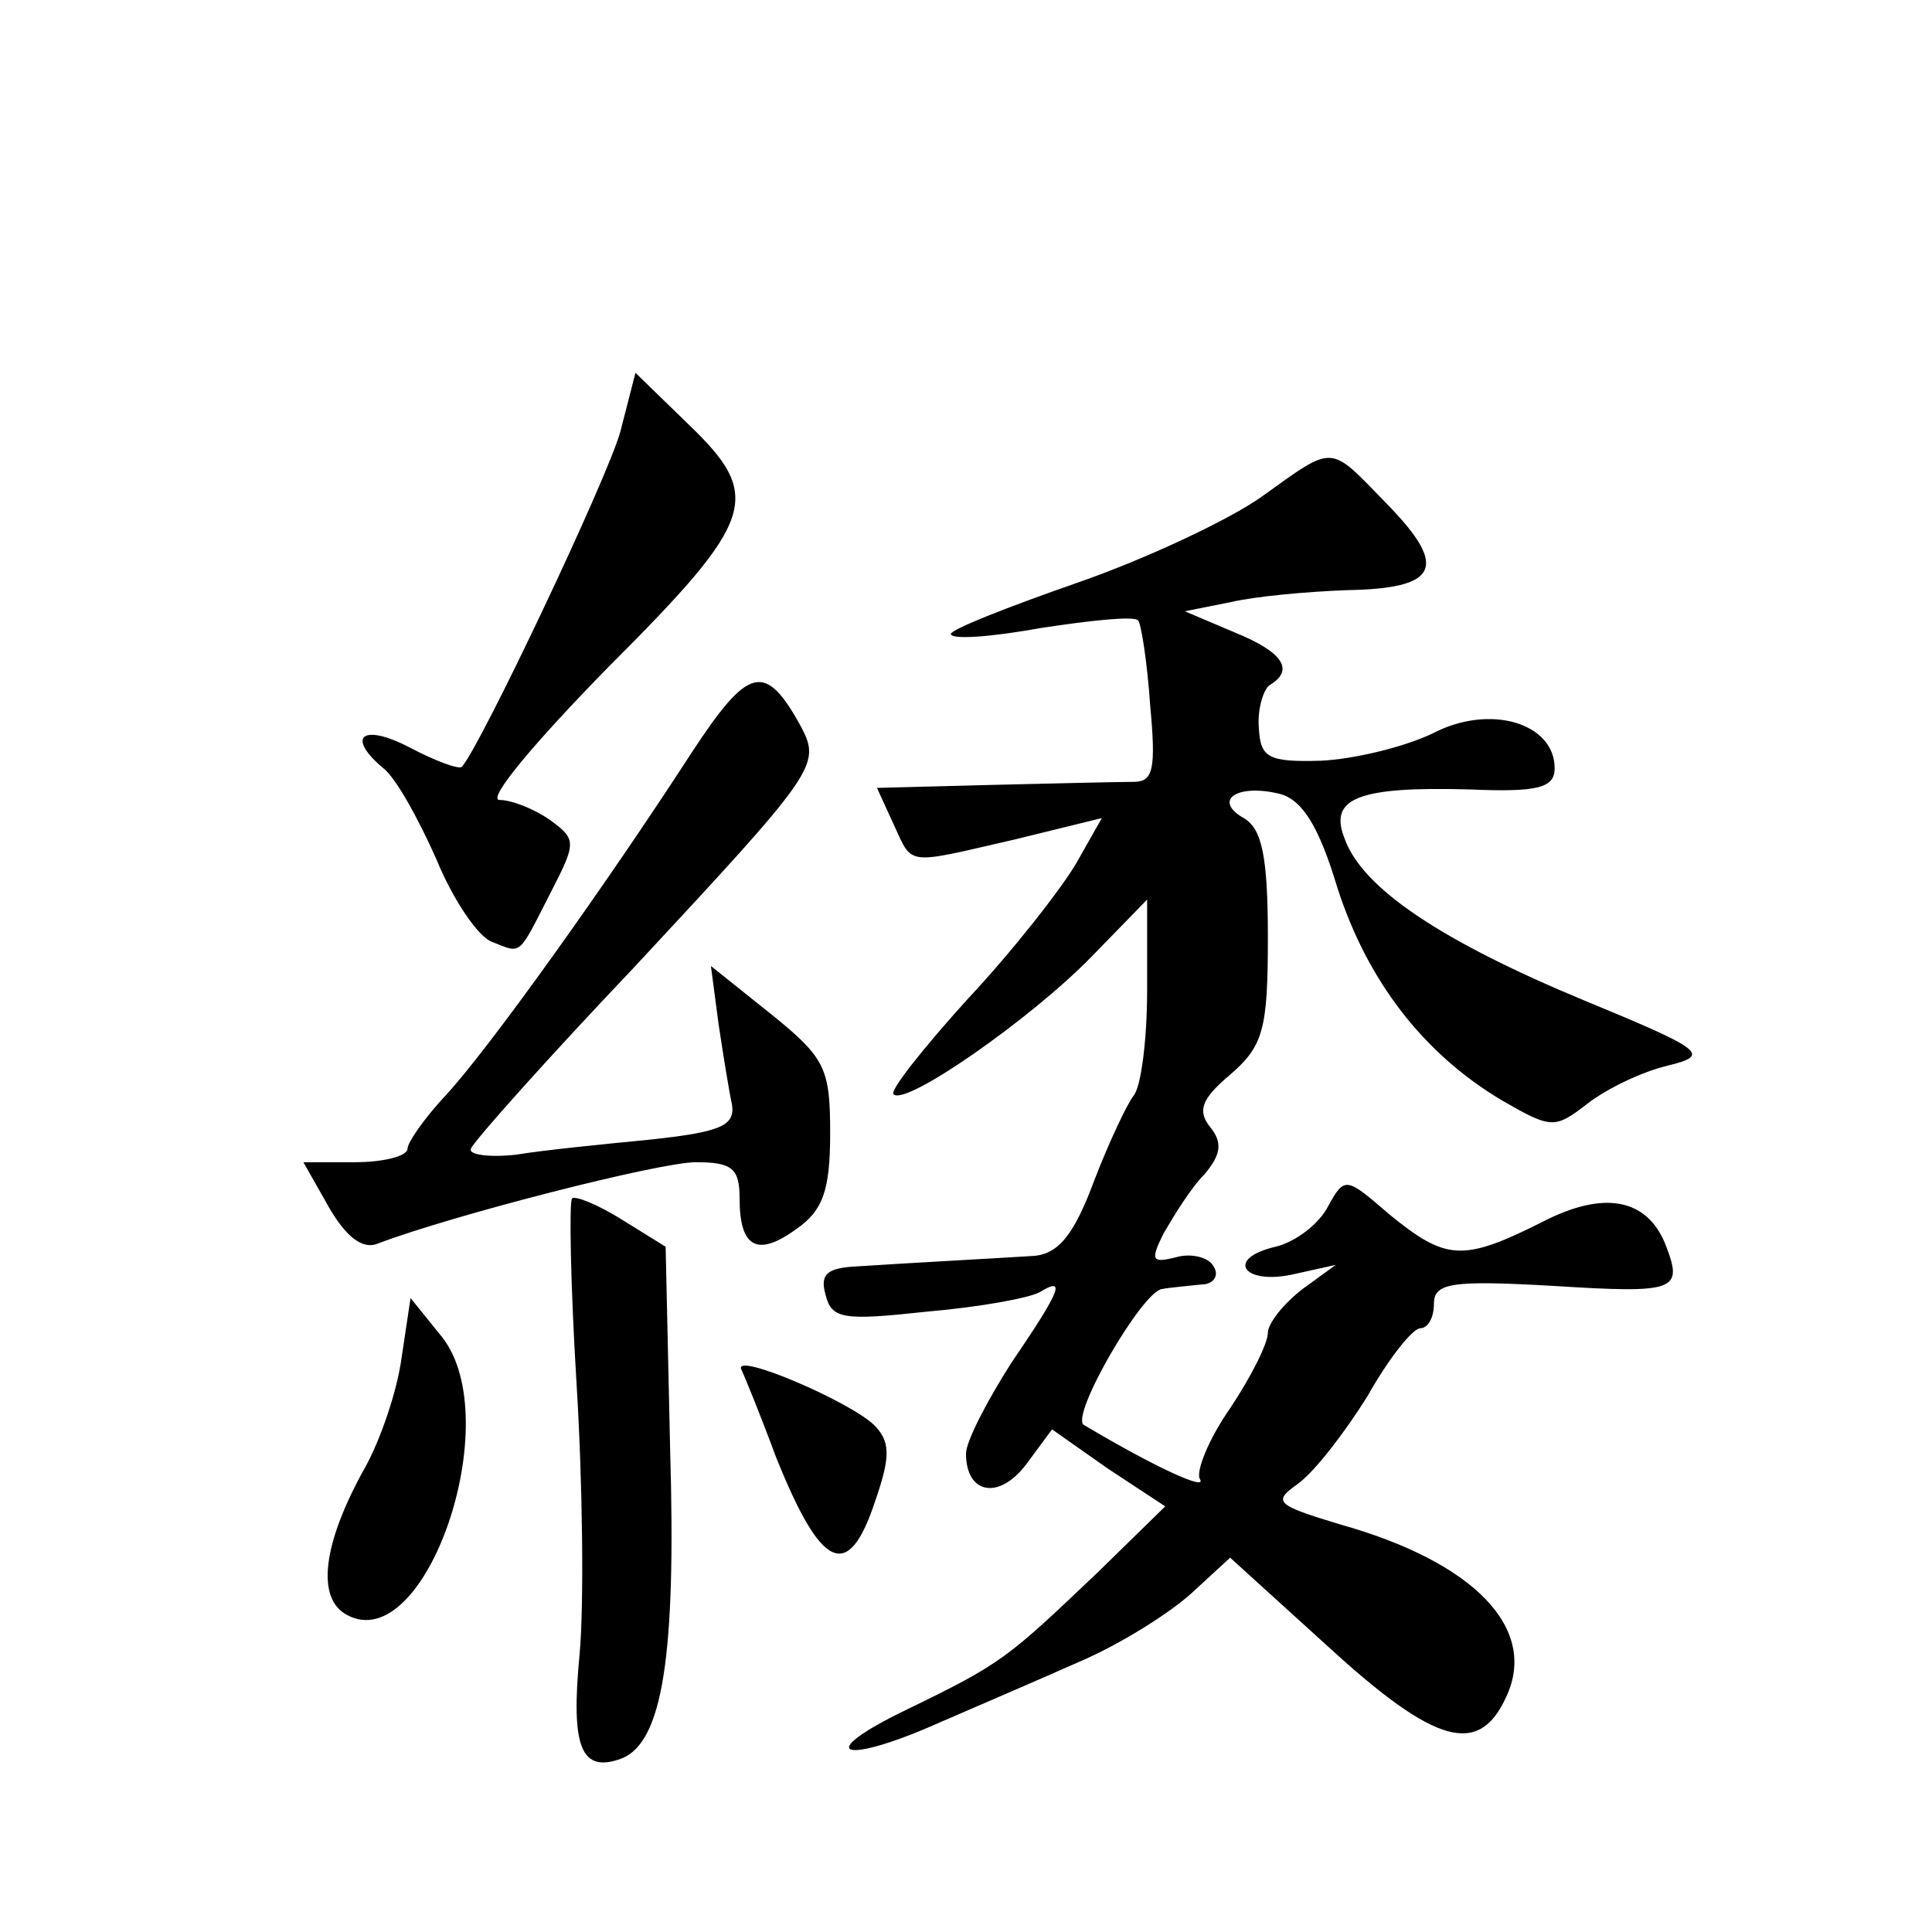 <?xml version="1.0" standalone="no"?>
<!DOCTYPE svg PUBLIC "-//W3C//DTD SVG 20010904//EN"
 "http://www.w3.org/TR/2001/REC-SVG-20010904/DTD/svg10.dtd">
<svg version="1.0" xmlns="http://www.w3.org/2000/svg"
 width="128pt" height="128pt" viewBox="0 0 128 128"
 preserveAspectRatio="xMidYMid meet">
<g transform="translate(0,128) scale(0.1,-0.1)"
fill="#0" stroke="none">
<path d="M411 994 c-9 -32 -93 -209 -105 -222 -2 -2 -18 4 -35 13 -31 16 -42 7
-17 -14 8 -6 23 -33 35 -60 11 -27 28 -52 37 -55 20 -8 17 -10 39 33 17 33 17 35
-1 48 -10 7 -25 13 -33 13 -9 0 24 39 72 88 98 98 103 113 53 161 l-35 34 -10 -39z
M836 951 c-21 -15 -76 -41 -122 -57 -46 -16 -84 -31 -84 -34 0 -4 27 -2 60 4 33
5 61 8 64 5 2 -2 6 -27 8 -56 4 -43 2 -51 -11 -51 -9 0 -51 -1 -93 -2 l-77 -2 11
-24 c13 -28 7 -27 81 -10 l57 14 -17 -30 c-10 -17 -42 -58 -72 -90 -29 -32 -52
-61 -49 -63 8 -8 91 50 131 91 l37 38 0 -60 c0 -33 -4 -64 -9 -70 -4 -5 -16 -30
-26 -56 -13 -35 -23 -48 -39 -50 -32 -2 -88 -5 -118 -7 -20 -1 -25 -5 -21 -19 4
-16 12 -17 67 -11 35 3 68 9 75 13 18 11 13 0 -19 -47 -16 -25 -30 -52 -30 -60
0 -27 22 -31 40 -7 l17 23 37 -26 38 -25 -45 -44 c-60 -57 -63 -60 -127 -91 -62
-30 -42 -37 23 -8 23 10 65 28 92 40 28 12 61 33 75 46 l25 23 65 -59 c71 -65 100
-73 118 -33 21 45 -21 89 -110 114 -43 13 -45 15 -28 27 11 8 31 34 46 58 14 25
30 45 35 45 5 0 9 7 9 16 0 14 11 16 80 12 80 -5 85 -3 74 26 -12 32 -41 38 -83
16 -52 -26 -63 -25 -100 5 -29 25 -30 26 -41 6 -6 -12 -22 -24 -35 -27 -34 -8 -21
-26 13 -18 l27 6 -22 -16 c-13 -10 -23 -23 -23 -29 0 -7 -11 -29 -25 -50 -14 -20
-23 -42 -20 -47 5 -8 -30 8 -77 36 -9 6 39 89 52 90 5 1 17 2 26 3 8 0 12 6 8 12
-3 6 -15 9 -25 6 -16 -4 -17 -2 -8 16 7 12 18 30 27 39 11 13 12 21 4 31 -9 11
-6 19 13 35 22 19 25 30 25 91 0 54 -4 72 -16 79 -21 12 -4 23 24 16 15 -4 26 -22
38 -62 20 -62 57 -110 109 -141 33 -19 35 -19 57 -2 13 10 36 21 53 25 28 7 25
10 -55 43 -94 39 -147 74 -159 107 -11 27 8 35 82 33 46 -2 57 1 57 14 0 30 -43
43 -81 23 -19 -9 -52 -17 -74 -18 -35 -1 -40 2 -41 22 -1 12 3 25 7 28 17 10 9
22 -23 35 l-33 14 30 6 c17 4 51 7 77 8 61 1 68 15 27 57 -39 40 -34 40 -83 5z
M458 781 c-57 -88 -135 -197 -163 -227 -14 -15 -25 -31 -25 -35 0 -5 -16 -9 -35
-9 l-34 0 17 -30 c11 -19 22 -28 32 -24 50 19 187 54 211 54 24 0 29 -4 29 -24
0 -33 12 -39 38 -20 17 12 22 25 22 63 0 43 -3 50 -39 79 l-40 32 5 -38 c3 -20
7 -45 9 -54 2 -14 -8 -18 -54 -23 -31 -3 -71 -7 -89 -10 -18 -2 -32 0 -30 4 2 5
50 59 108 120 120 129 124 134 111 159 -24 44 -35 41 -73 -17z M379 486 c-2 -2
-1 -58 3 -123 4 -65 5 -146 2 -179 -6 -62 1 -79 28 -69 27 11 36 68 32 204 l-3
135 -29 18 c-16 10 -31 16 -33 14z M266 380 c-3 -22 -14 -54 -24 -72 -28 -50 -33
-87 -12 -98 52 -28 106 129 63 184 l-21 26 -6 -40z M491 373 c2 -4 13 -31 23 -58
30 -75 48 -84 66 -29 10 29 10 39 -1 50 -17 16 -92 48 -88 37z"/>
</g>
</svg>
